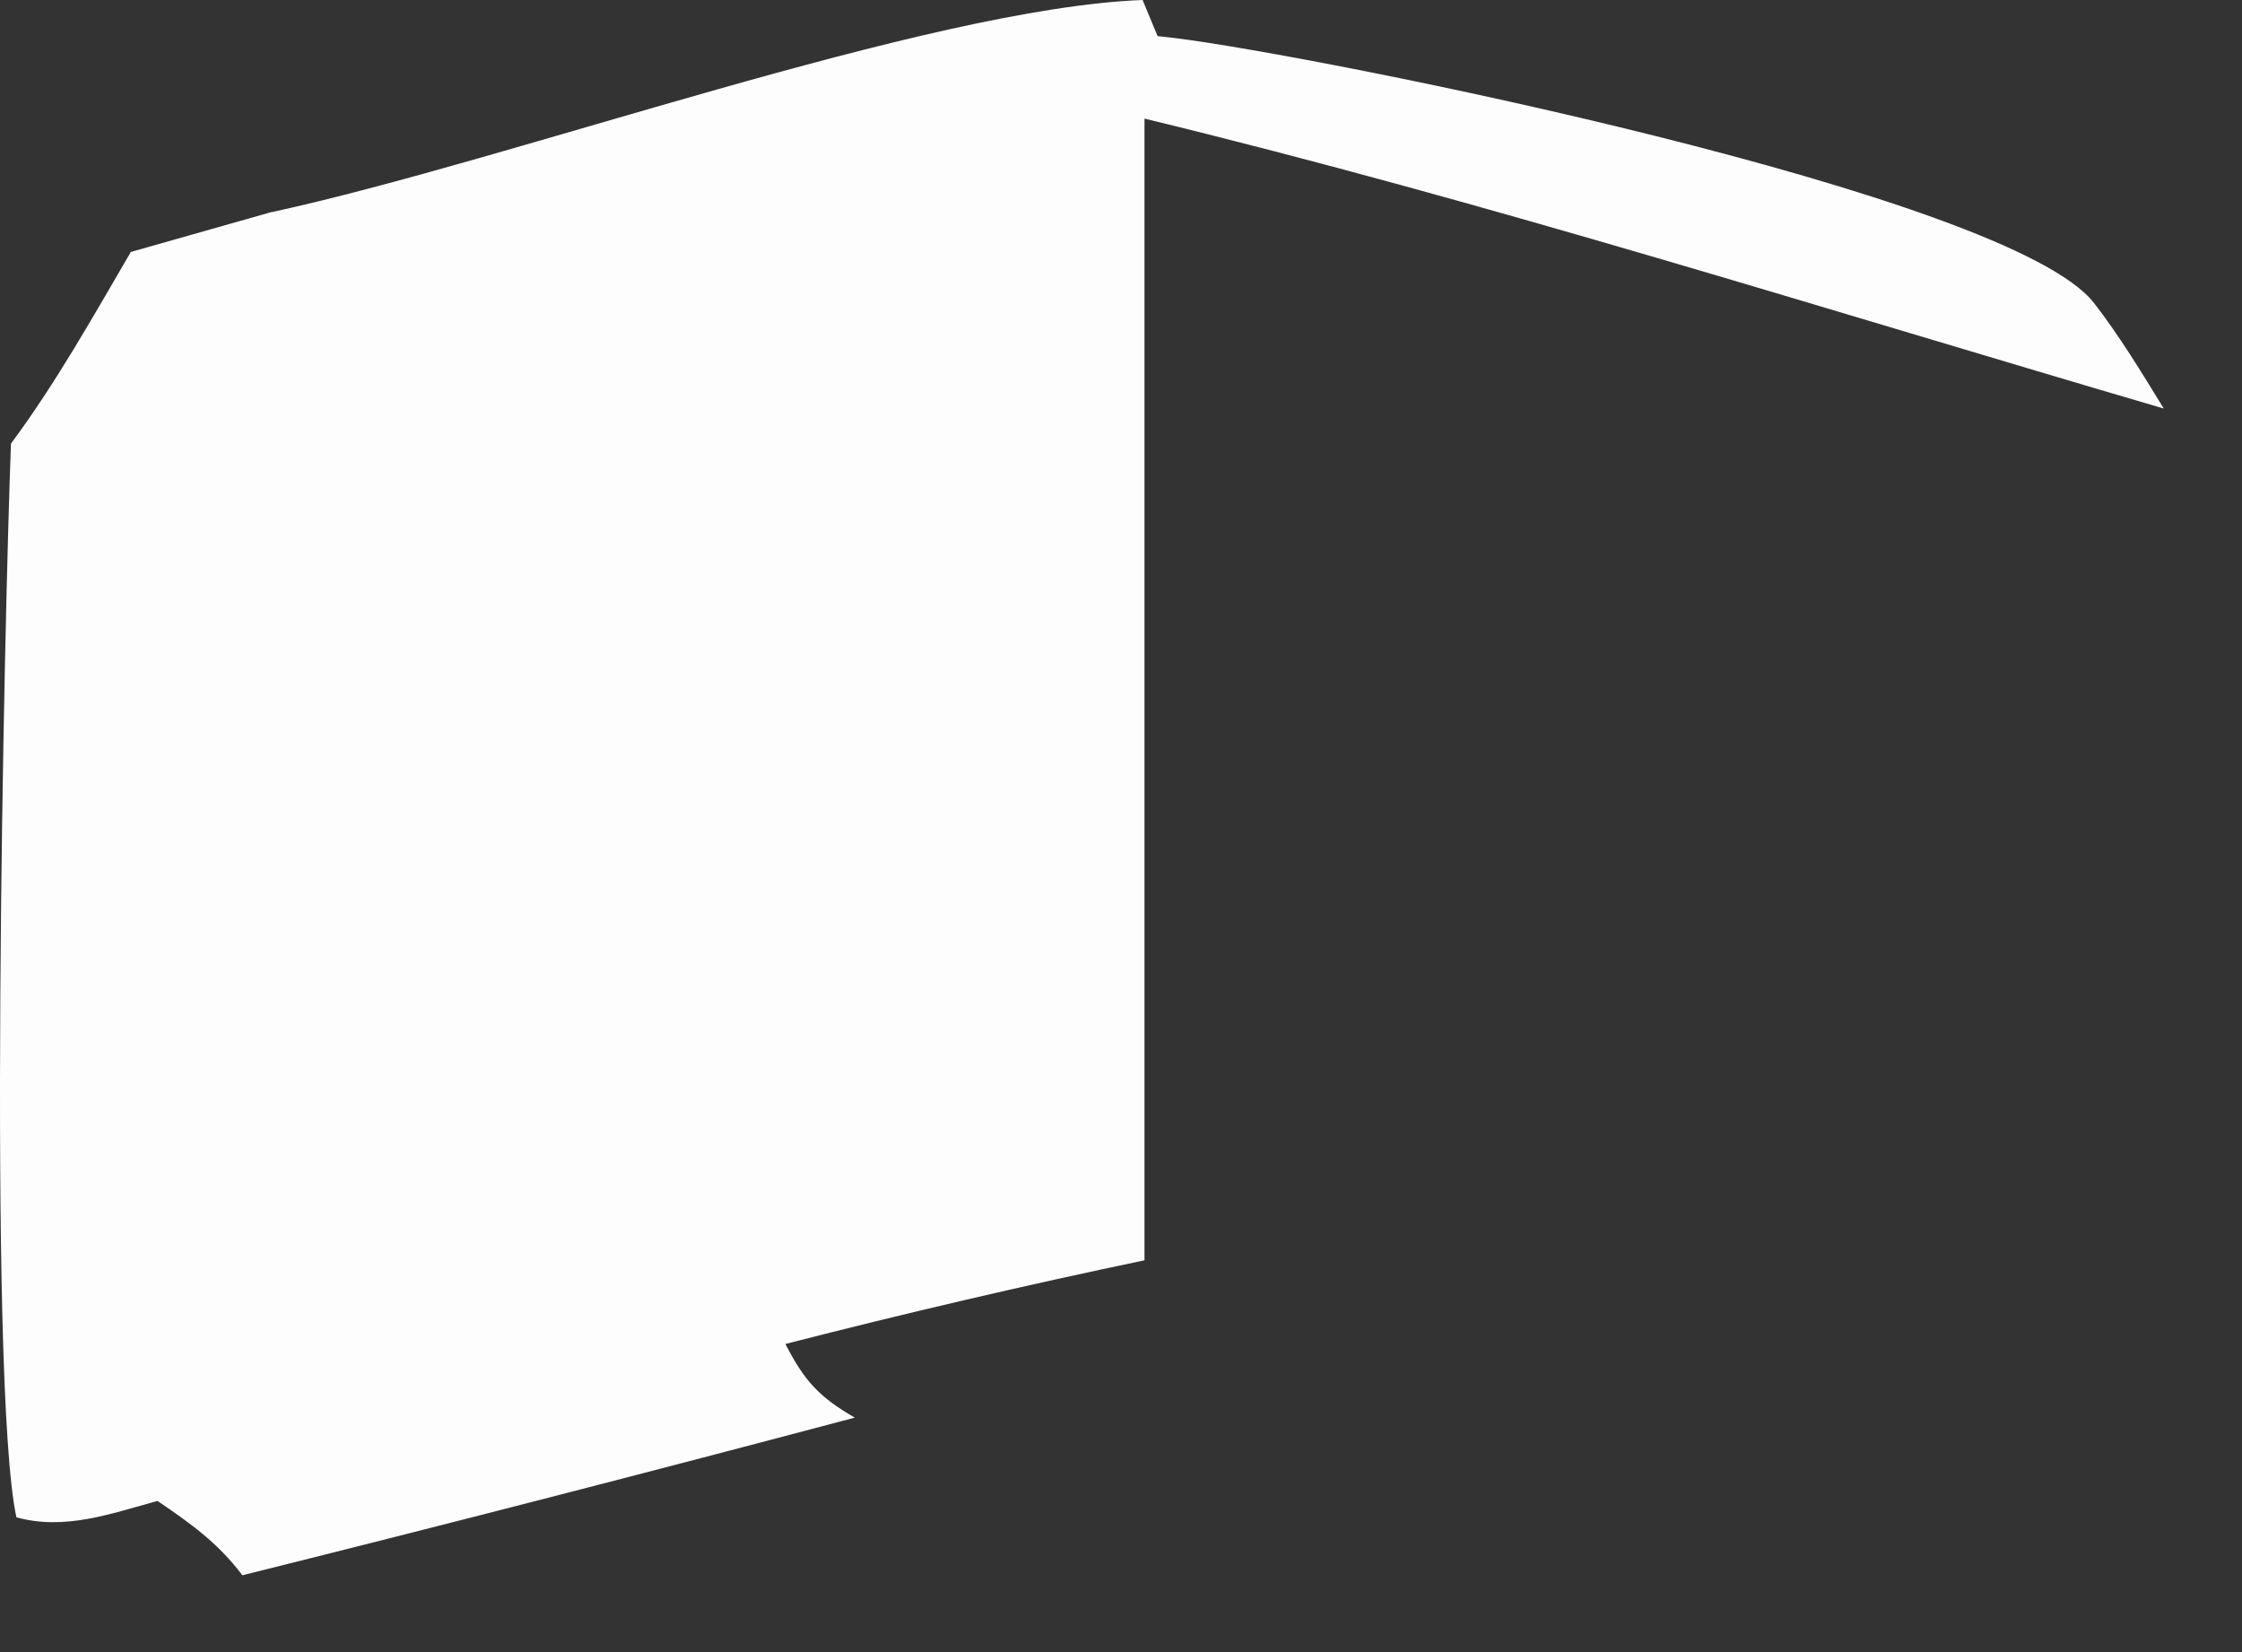<?xml version="1.0" encoding="utf-8"?>
<svg xmlns="http://www.w3.org/2000/svg" fill="none" height="100%" overflow="visible" preserveAspectRatio="none" style="display: block;" viewBox="0 0 19 14" width="100%">
<rect x="0" y="0" width="19" height="14" fill="#333333" stroke="none"/>
<path d="M2.305 1.797C4.339 1.356 7.857 0.07 9.683 0L9.81 0.306L9.953 0.322C11.175 0.473 17.028 1.643 17.746 2.568C17.963 2.848 18.151 3.159 18.337 3.462C15.47 2.622 12.602 1.709 9.699 1.005V10.68C8.68 10.893 7.665 11.13 6.656 11.389C6.815 11.699 6.941 11.839 7.244 12.013C5.517 12.471 3.787 12.917 2.054 13.349C1.847 13.074 1.614 12.909 1.335 12.719C0.939 12.827 0.55 12.971 0.139 12.858C-0.107 11.716 0.037 5.207 0.093 3.759C0.474 3.246 0.786 2.687 1.109 2.135L2.304 1.796L2.305 1.797Z" fill="#FEFDFD" id="Vector"/>
</svg>